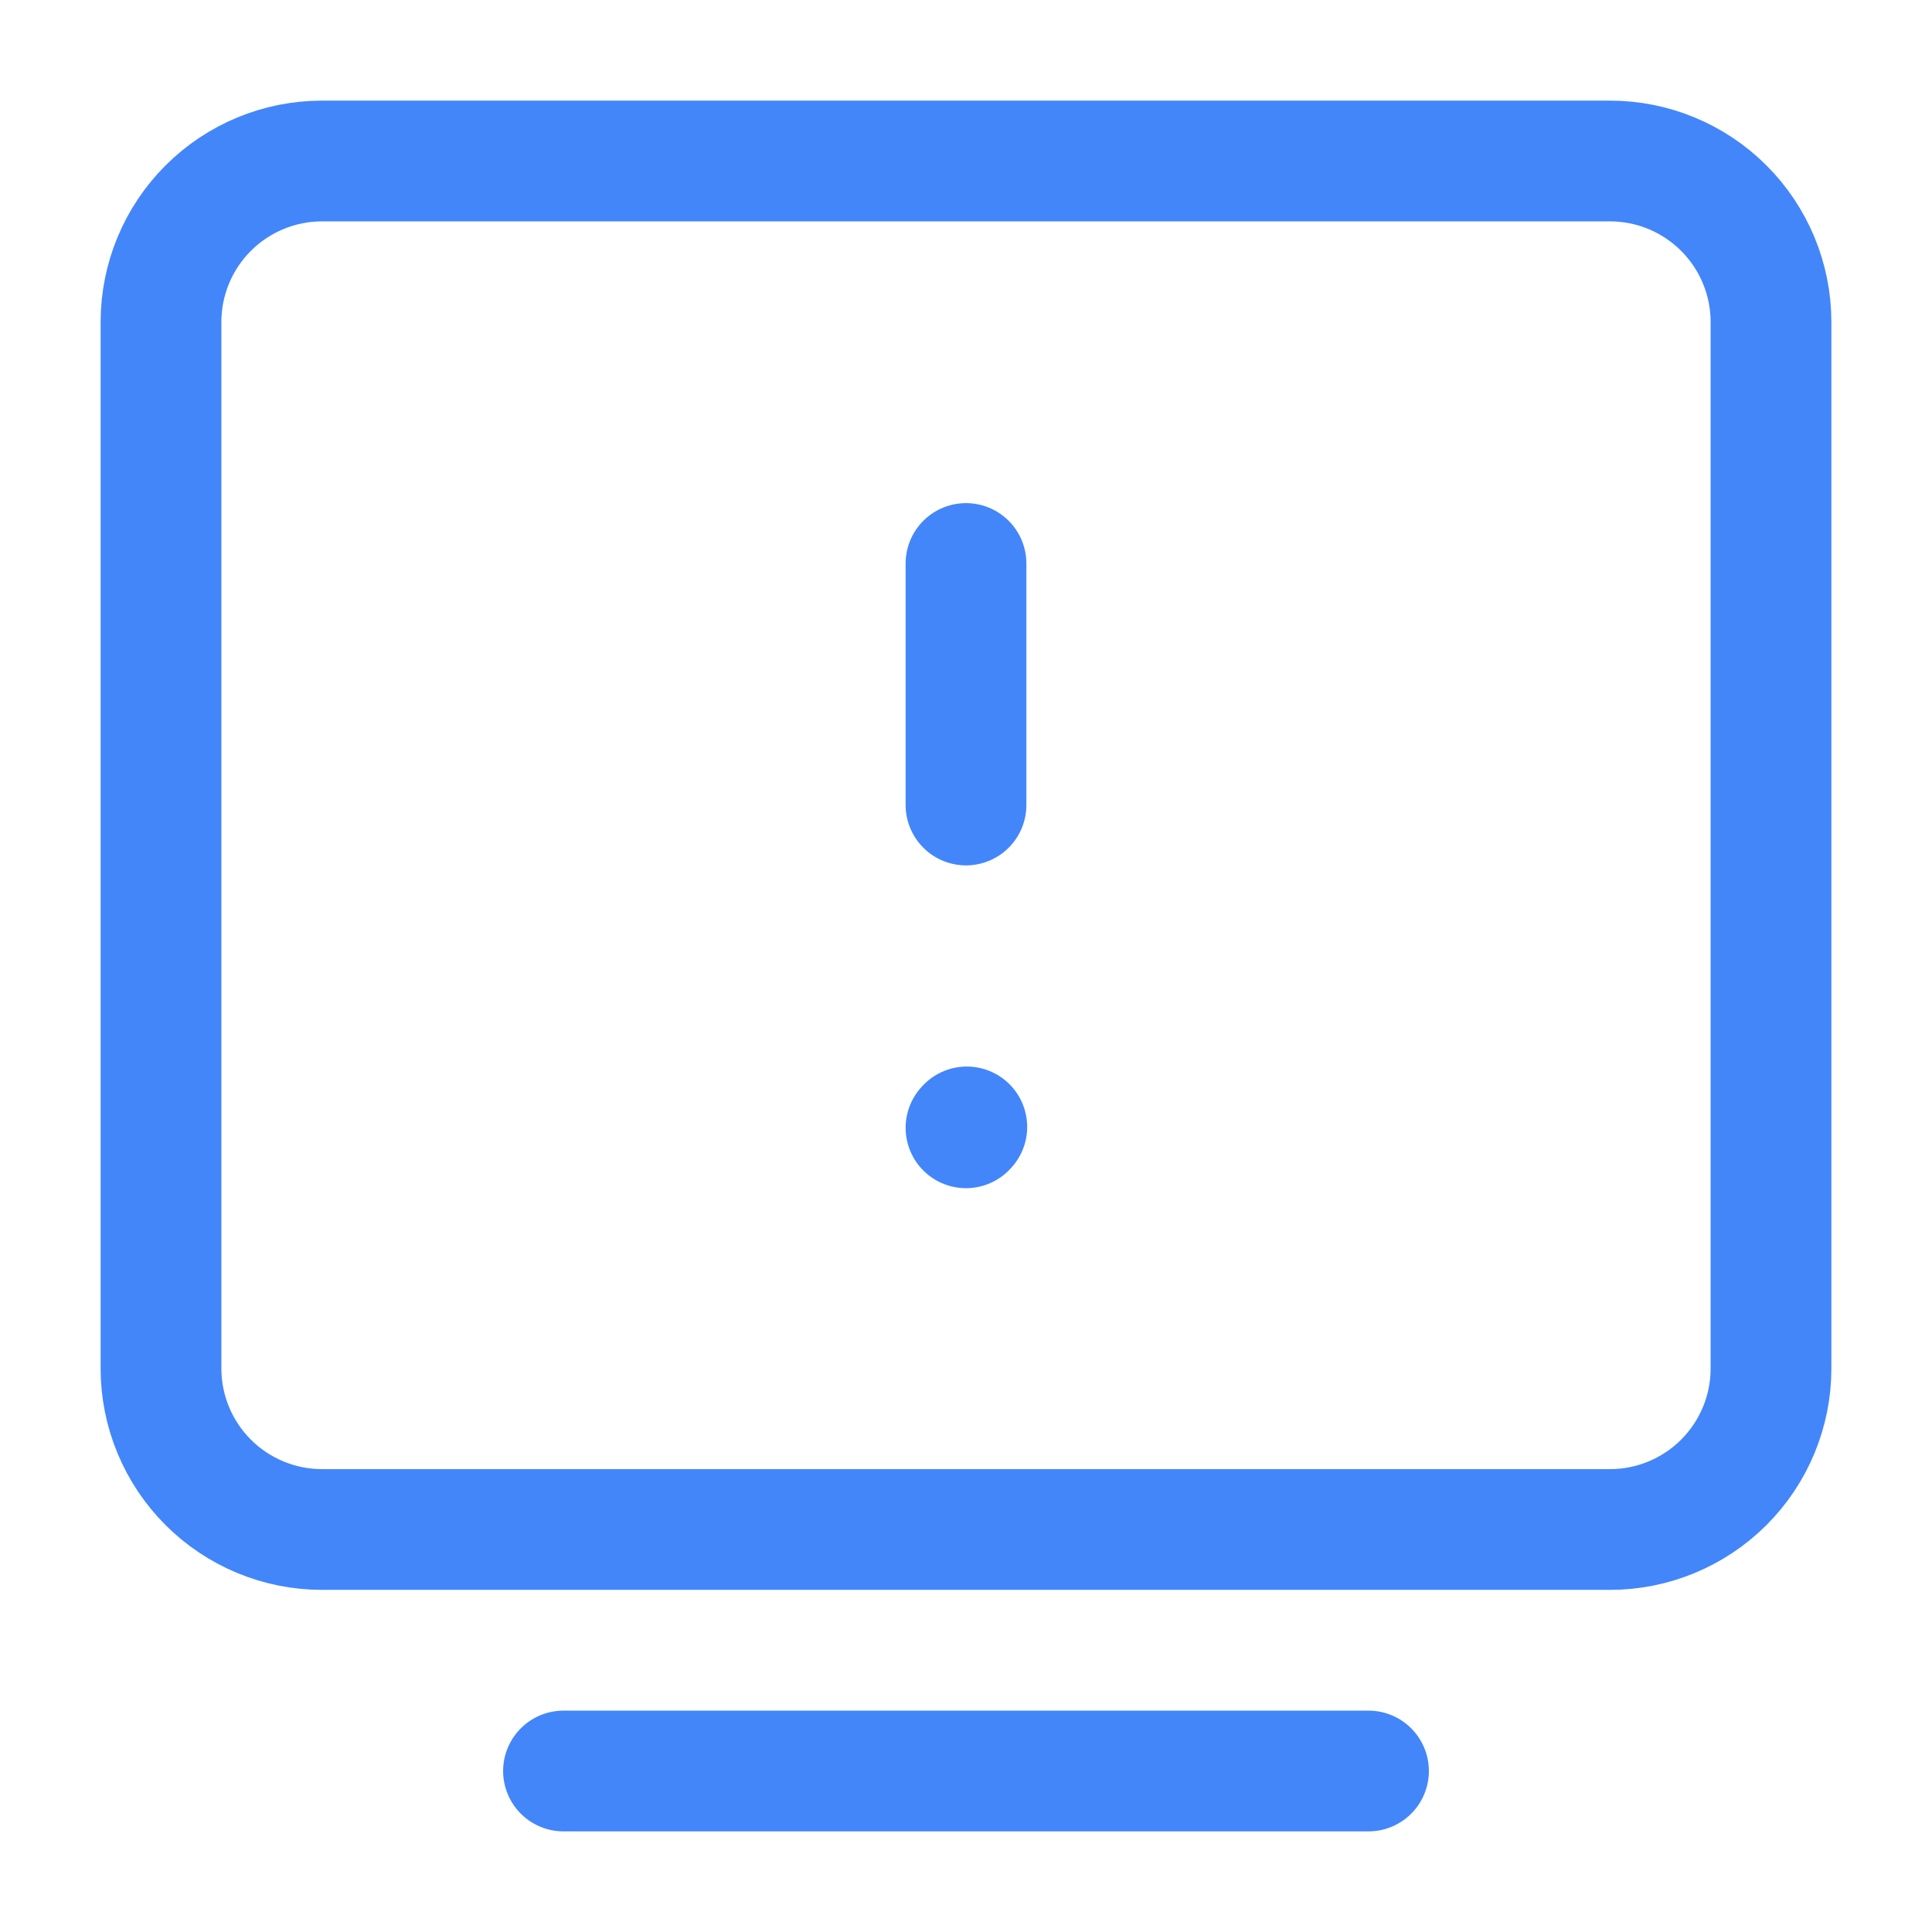 <svg width="24" height="24" viewBox="0 0 24 24" fill="none" xmlns="http://www.w3.org/2000/svg">
<path d="M7 22H17" stroke="#4286FA" stroke-width="1.5" stroke-linecap="round" stroke-linejoin="round"/>
<path d="M2 17V4C2 3.47 2.211 2.961 2.586 2.586C2.961 2.211 3.47 2 4 2H20C20.53 2 21.039 2.211 21.414 2.586C21.789 2.961 22 3.47 22 4V17C22 17.53 21.789 18.039 21.414 18.414C21.039 18.789 20.53 19 20 19H4C3.47 19 2.961 18.789 2.586 18.414C2.211 18.039 2 17.53 2 17Z" stroke="#4286FA" stroke-width="1.5"/>
<path d="M12 7V10M12 14.01L12.01 13.999" stroke="#4286FA" stroke-width="1.5" stroke-linecap="round" stroke-linejoin="round"/>
</svg>
